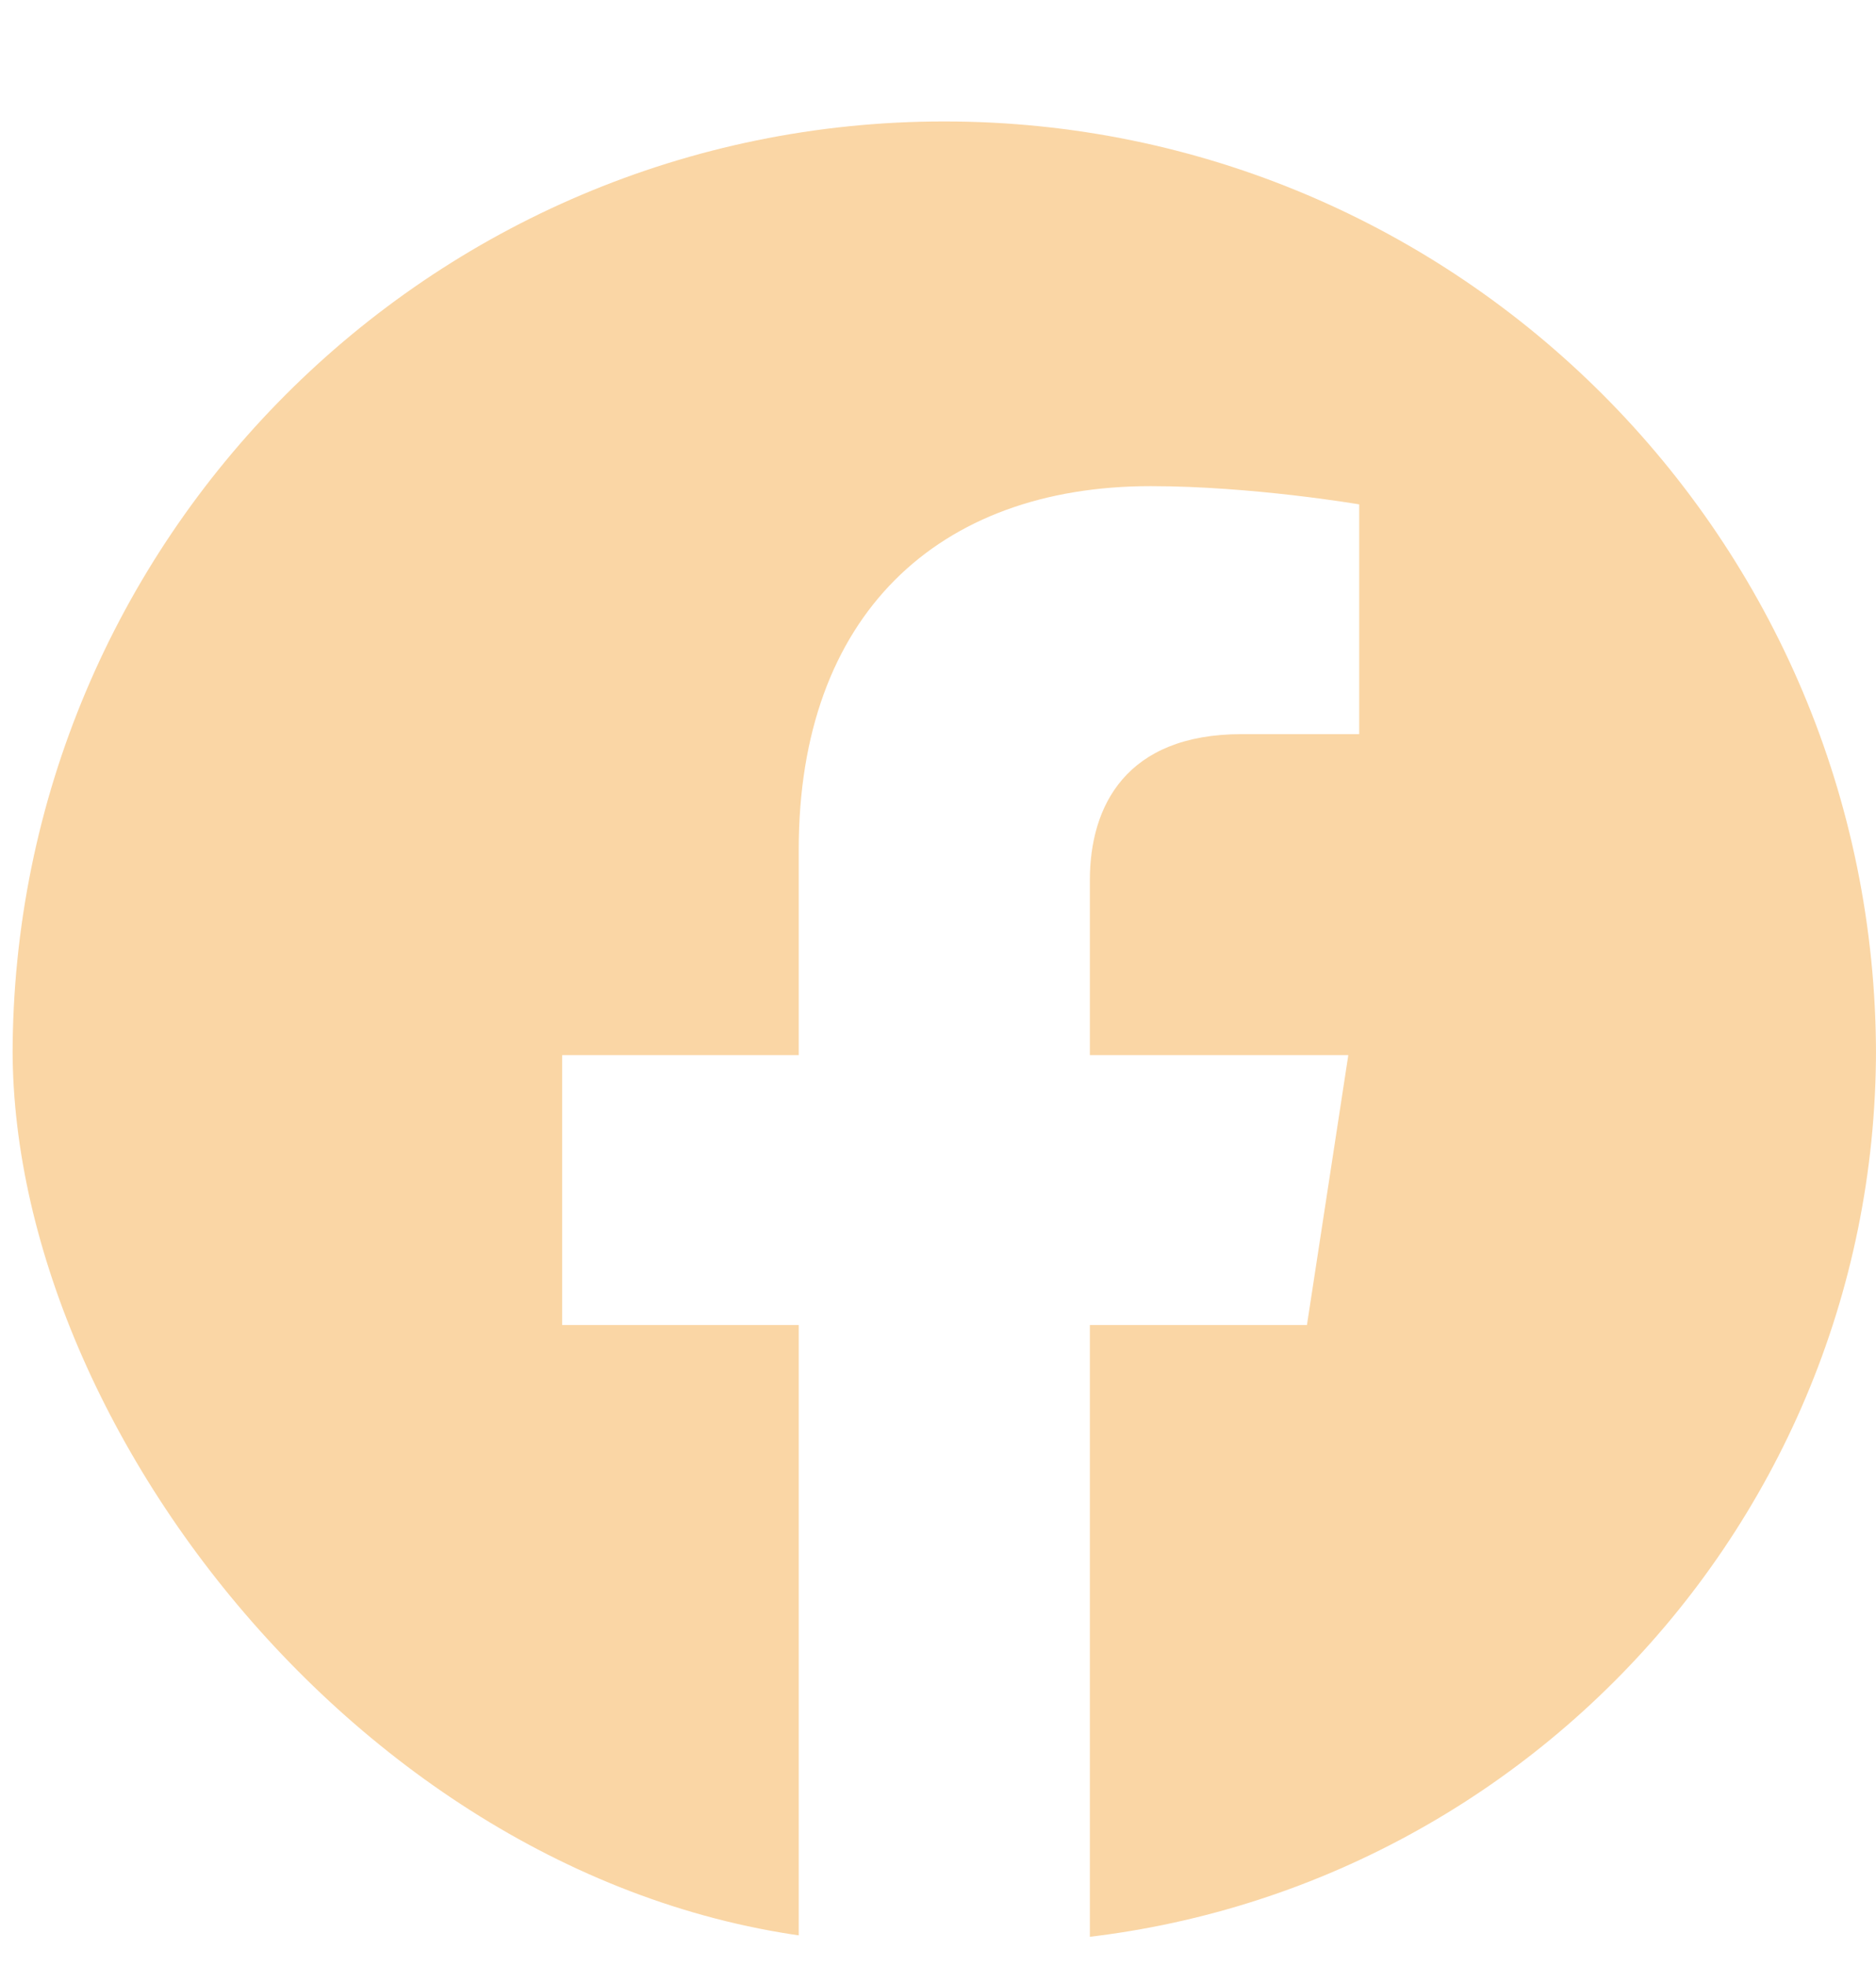 <svg width="21" height="22" viewBox="0 0 21 22" fill="none" xmlns="http://www.w3.org/2000/svg">
<g clip-path="url(#clip0_2970_160)">
<path d="M21 11.807C21 6.037 16.331 1.359 10.57 1.359C4.81 1.359 0.141 6.037 0.141 11.807C0.141 17.021 3.955 21.344 8.941 22.128V14.827H6.293V11.807H8.941V9.505C8.941 6.886 10.498 5.44 12.88 5.44C14.021 5.44 15.215 5.644 15.215 5.644V8.215H13.9C12.604 8.215 12.2 9.021 12.2 9.848V11.807H15.093L14.63 14.827H12.2V22.128C17.186 21.344 21 17.021 21 11.807Z" fill="#FAD6A5"/>
</g>
<defs>
<clipPath id="clip0_2970_160">
<rect x="0.141" y="0.848" width="20.859" height="20.896" rx="10" fill="white"/>
</clipPath>
</defs>
</svg>
